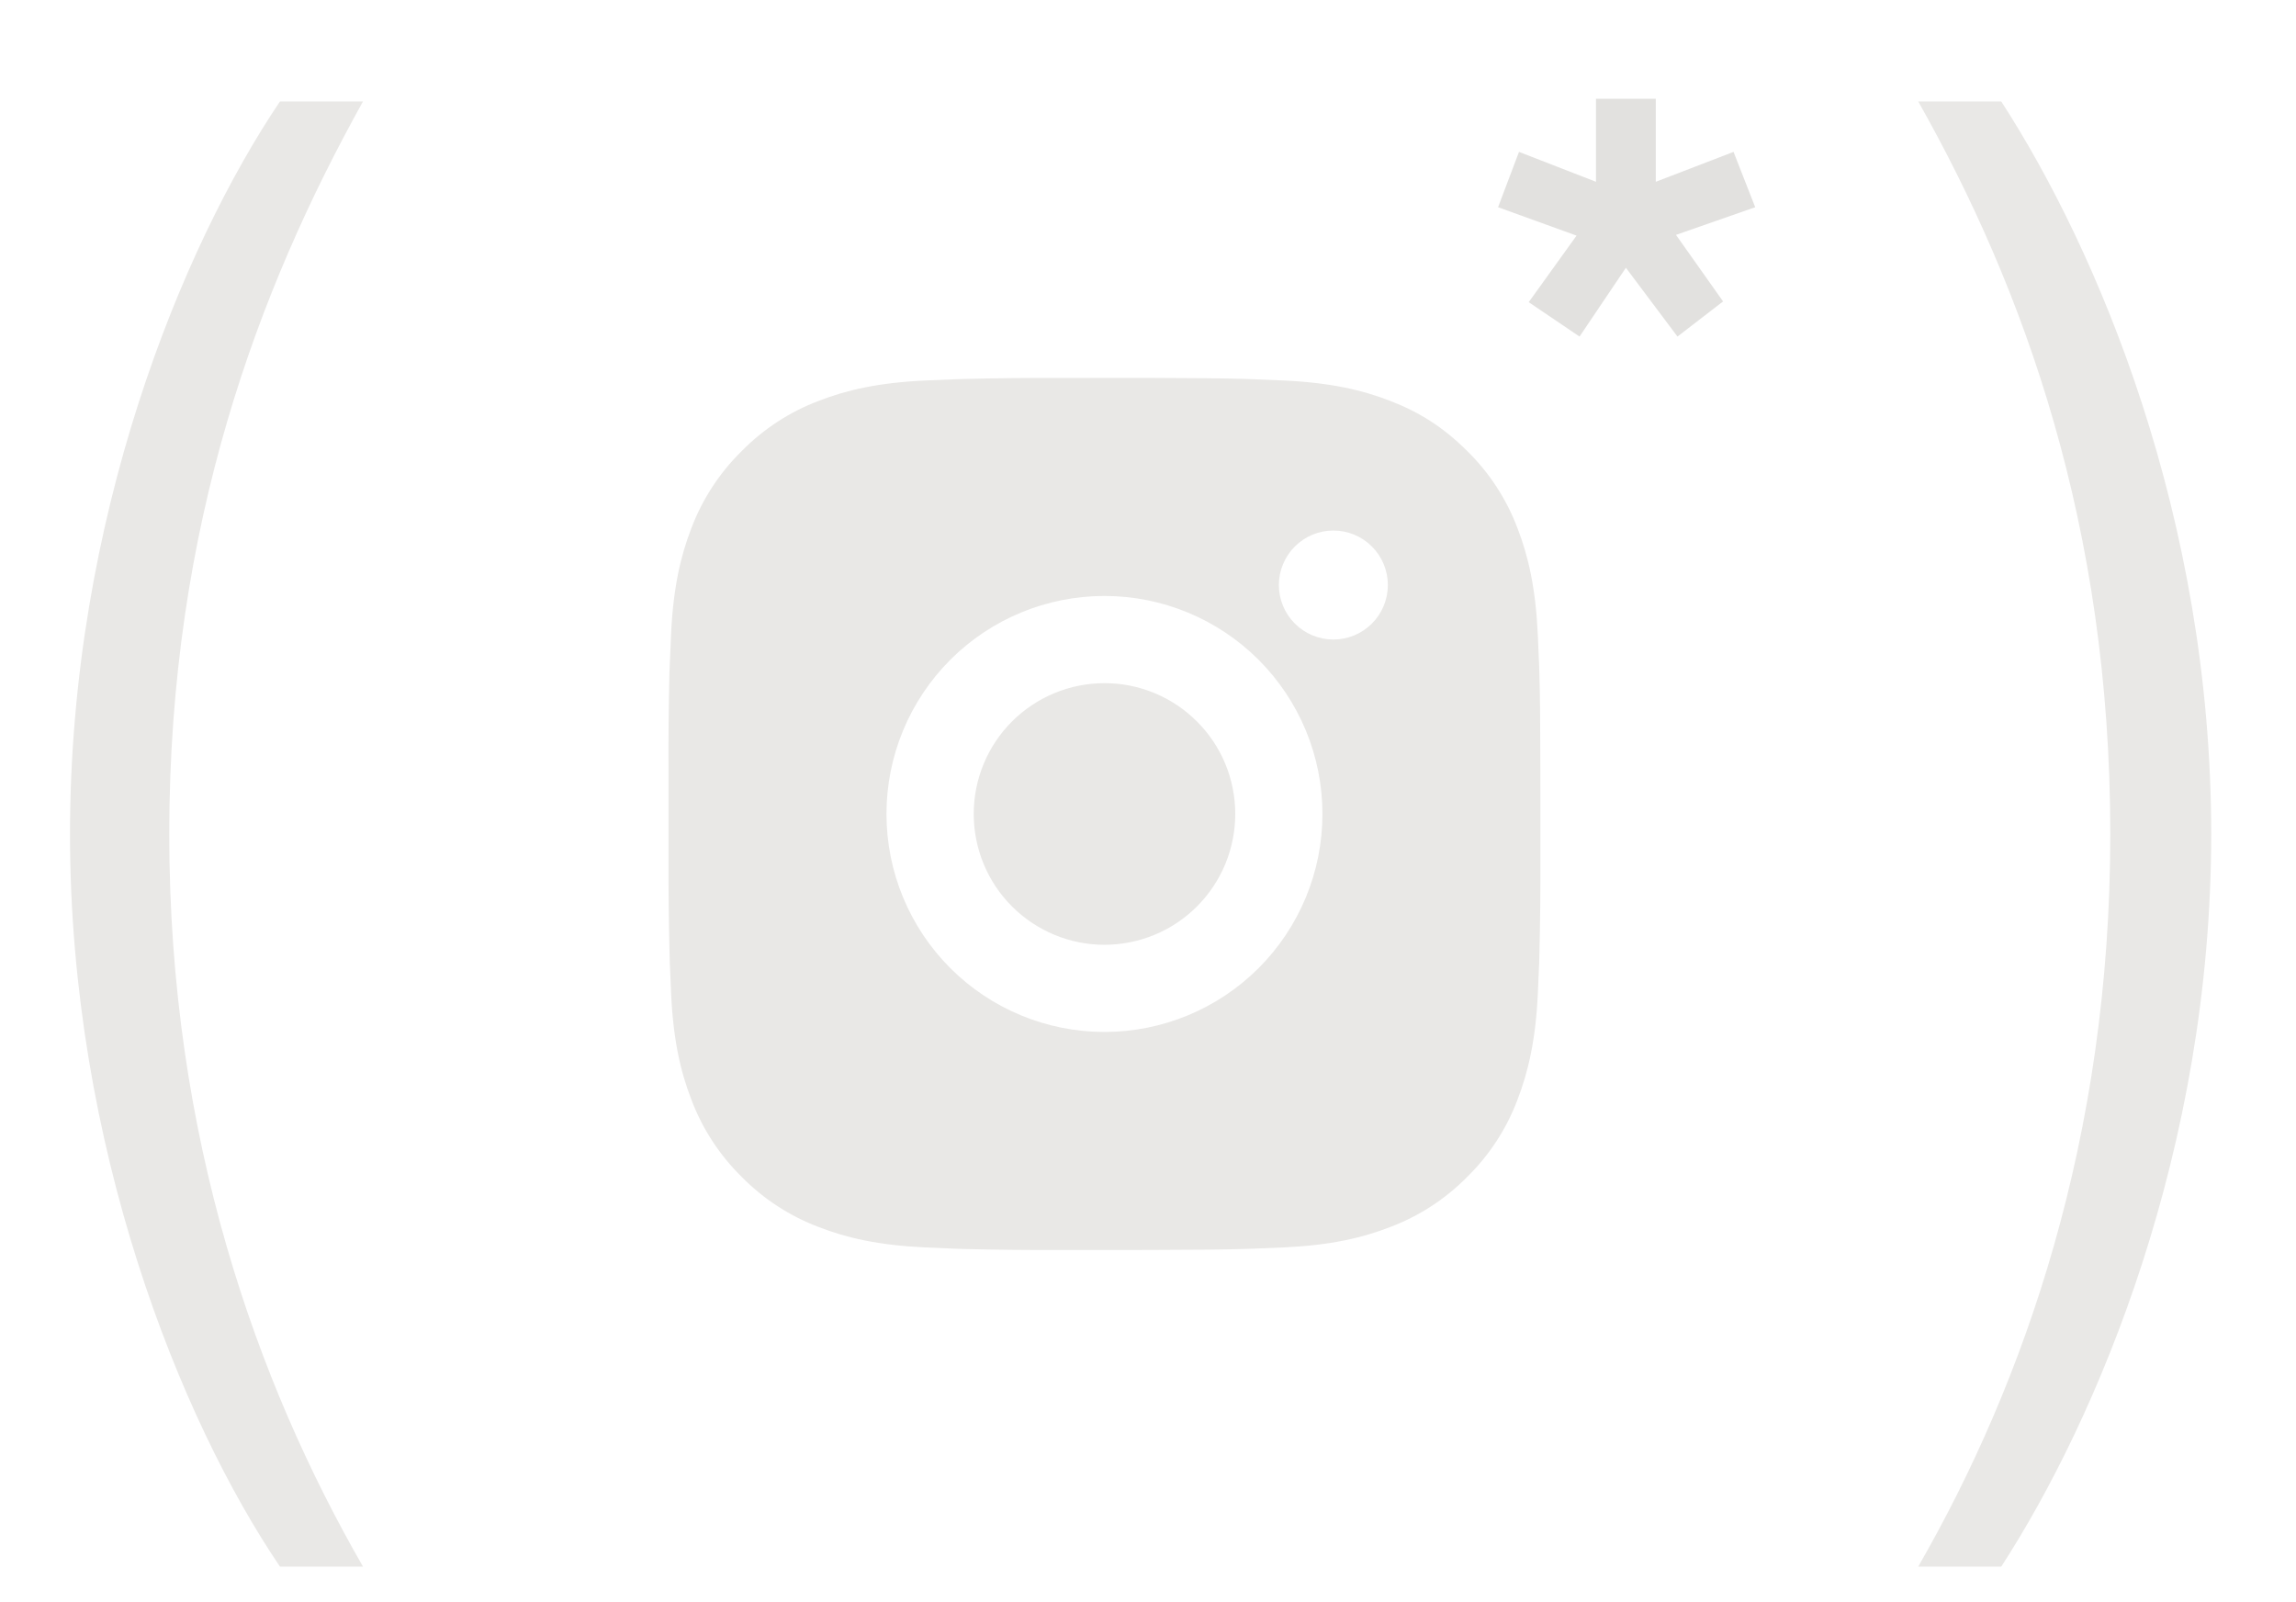 <?xml version="1.0" encoding="UTF-8"?> <svg xmlns="http://www.w3.org/2000/svg" width="43" height="30" viewBox="0 0 43 30" fill="none"><path d="M21.524 7.076C22.442 7.079 22.909 7.084 23.311 7.095L23.469 7.101C23.652 7.107 23.833 7.115 24.051 7.125C24.919 7.166 25.512 7.303 26.032 7.505C26.571 7.712 27.025 7.993 27.479 8.446C27.895 8.854 28.216 9.348 28.421 9.893C28.622 10.413 28.759 11.006 28.8 11.876C28.81 12.093 28.818 12.273 28.825 12.457L28.83 12.615C28.842 13.017 28.847 13.483 28.848 14.402L28.849 15.011V16.08C28.851 16.676 28.845 17.271 28.83 17.867L28.826 18.025C28.819 18.209 28.811 18.389 28.801 18.607C28.76 19.476 28.621 20.068 28.421 20.589C28.216 21.134 27.895 21.628 27.479 22.036C27.071 22.451 26.577 22.772 26.032 22.977C25.512 23.179 24.919 23.316 24.051 23.357L23.469 23.381L23.311 23.386C22.909 23.398 22.442 23.403 21.524 23.405L20.915 23.406H19.846C19.25 23.408 18.654 23.402 18.058 23.387L17.9 23.382C17.706 23.375 17.512 23.366 17.319 23.357C16.45 23.316 15.857 23.179 15.336 22.977C14.792 22.772 14.298 22.451 13.89 22.036C13.475 21.628 13.153 21.134 12.948 20.589C12.746 20.069 12.609 19.476 12.569 18.607L12.544 18.025L12.54 17.867C12.525 17.271 12.518 16.676 12.52 16.08V14.402C12.517 13.806 12.523 13.211 12.537 12.615L12.543 12.457C12.55 12.273 12.558 12.093 12.568 11.876C12.608 11.006 12.746 10.414 12.947 9.893C13.153 9.348 13.475 8.854 13.891 8.446C14.299 8.031 14.792 7.71 15.336 7.505C15.857 7.303 16.449 7.166 17.319 7.125C17.536 7.115 17.717 7.107 17.9 7.101L18.058 7.096C18.654 7.081 19.25 7.075 19.845 7.077L21.524 7.076ZM20.684 11.159C19.602 11.159 18.563 11.589 17.798 12.354C17.032 13.12 16.602 14.158 16.602 15.241C16.602 16.324 17.032 17.362 17.798 18.128C18.563 18.893 19.602 19.323 20.684 19.323C21.767 19.323 22.805 18.893 23.571 18.128C24.337 17.362 24.767 16.324 24.767 15.241C24.767 14.158 24.337 13.12 23.571 12.354C22.805 11.589 21.767 11.159 20.684 11.159ZM20.684 12.792C21.006 12.791 21.325 12.855 21.622 12.978C21.919 13.101 22.189 13.281 22.416 13.509C22.644 13.736 22.825 14.006 22.948 14.303C23.071 14.6 23.134 14.919 23.134 15.241C23.134 15.562 23.071 15.881 22.948 16.178C22.825 16.475 22.645 16.745 22.417 16.973C22.19 17.2 21.92 17.381 21.622 17.504C21.325 17.627 21.007 17.69 20.685 17.691C20.035 17.691 19.413 17.432 18.953 16.973C18.494 16.514 18.236 15.891 18.236 15.241C18.236 14.591 18.494 13.968 18.953 13.509C19.413 13.05 20.035 12.792 20.685 12.792M24.972 9.934C24.701 9.934 24.442 10.041 24.25 10.233C24.059 10.424 23.951 10.684 23.951 10.954C23.951 11.225 24.059 11.485 24.25 11.676C24.442 11.868 24.701 11.975 24.972 11.975C25.242 11.975 25.502 11.868 25.693 11.676C25.885 11.485 25.992 11.225 25.992 10.954C25.992 10.684 25.885 10.424 25.693 10.233C25.502 10.041 25.242 9.934 24.972 9.934Z" fill="#E9E8E6"></path><path d="M41.412 15.617C41.412 21.531 39.278 26.561 37.48 29.334H35.925C37.907 25.89 39.522 21.318 39.522 15.617C39.522 9.856 37.907 5.406 35.925 1.9H37.48C39.278 4.674 41.412 9.673 41.412 15.617Z" fill="#E9E8E6"></path><path d="M1.311 15.617C1.311 9.704 3.414 4.613 5.243 1.9H6.798C4.847 5.406 3.17 9.826 3.17 15.617C3.17 21.318 4.816 25.89 6.798 29.334H5.243C3.384 26.591 1.311 21.47 1.311 15.617Z" fill="#E9E8E6"></path><path d="M31.01 1.85V3.404L32.466 2.844L32.872 3.88L31.388 4.398L32.27 5.644L31.416 6.302L30.45 5.014L29.582 6.302L28.63 5.658L29.526 4.412L28.056 3.88L28.448 2.844L29.89 3.404V1.85H31.01Z" fill="#E2E1DF"></path></svg> 